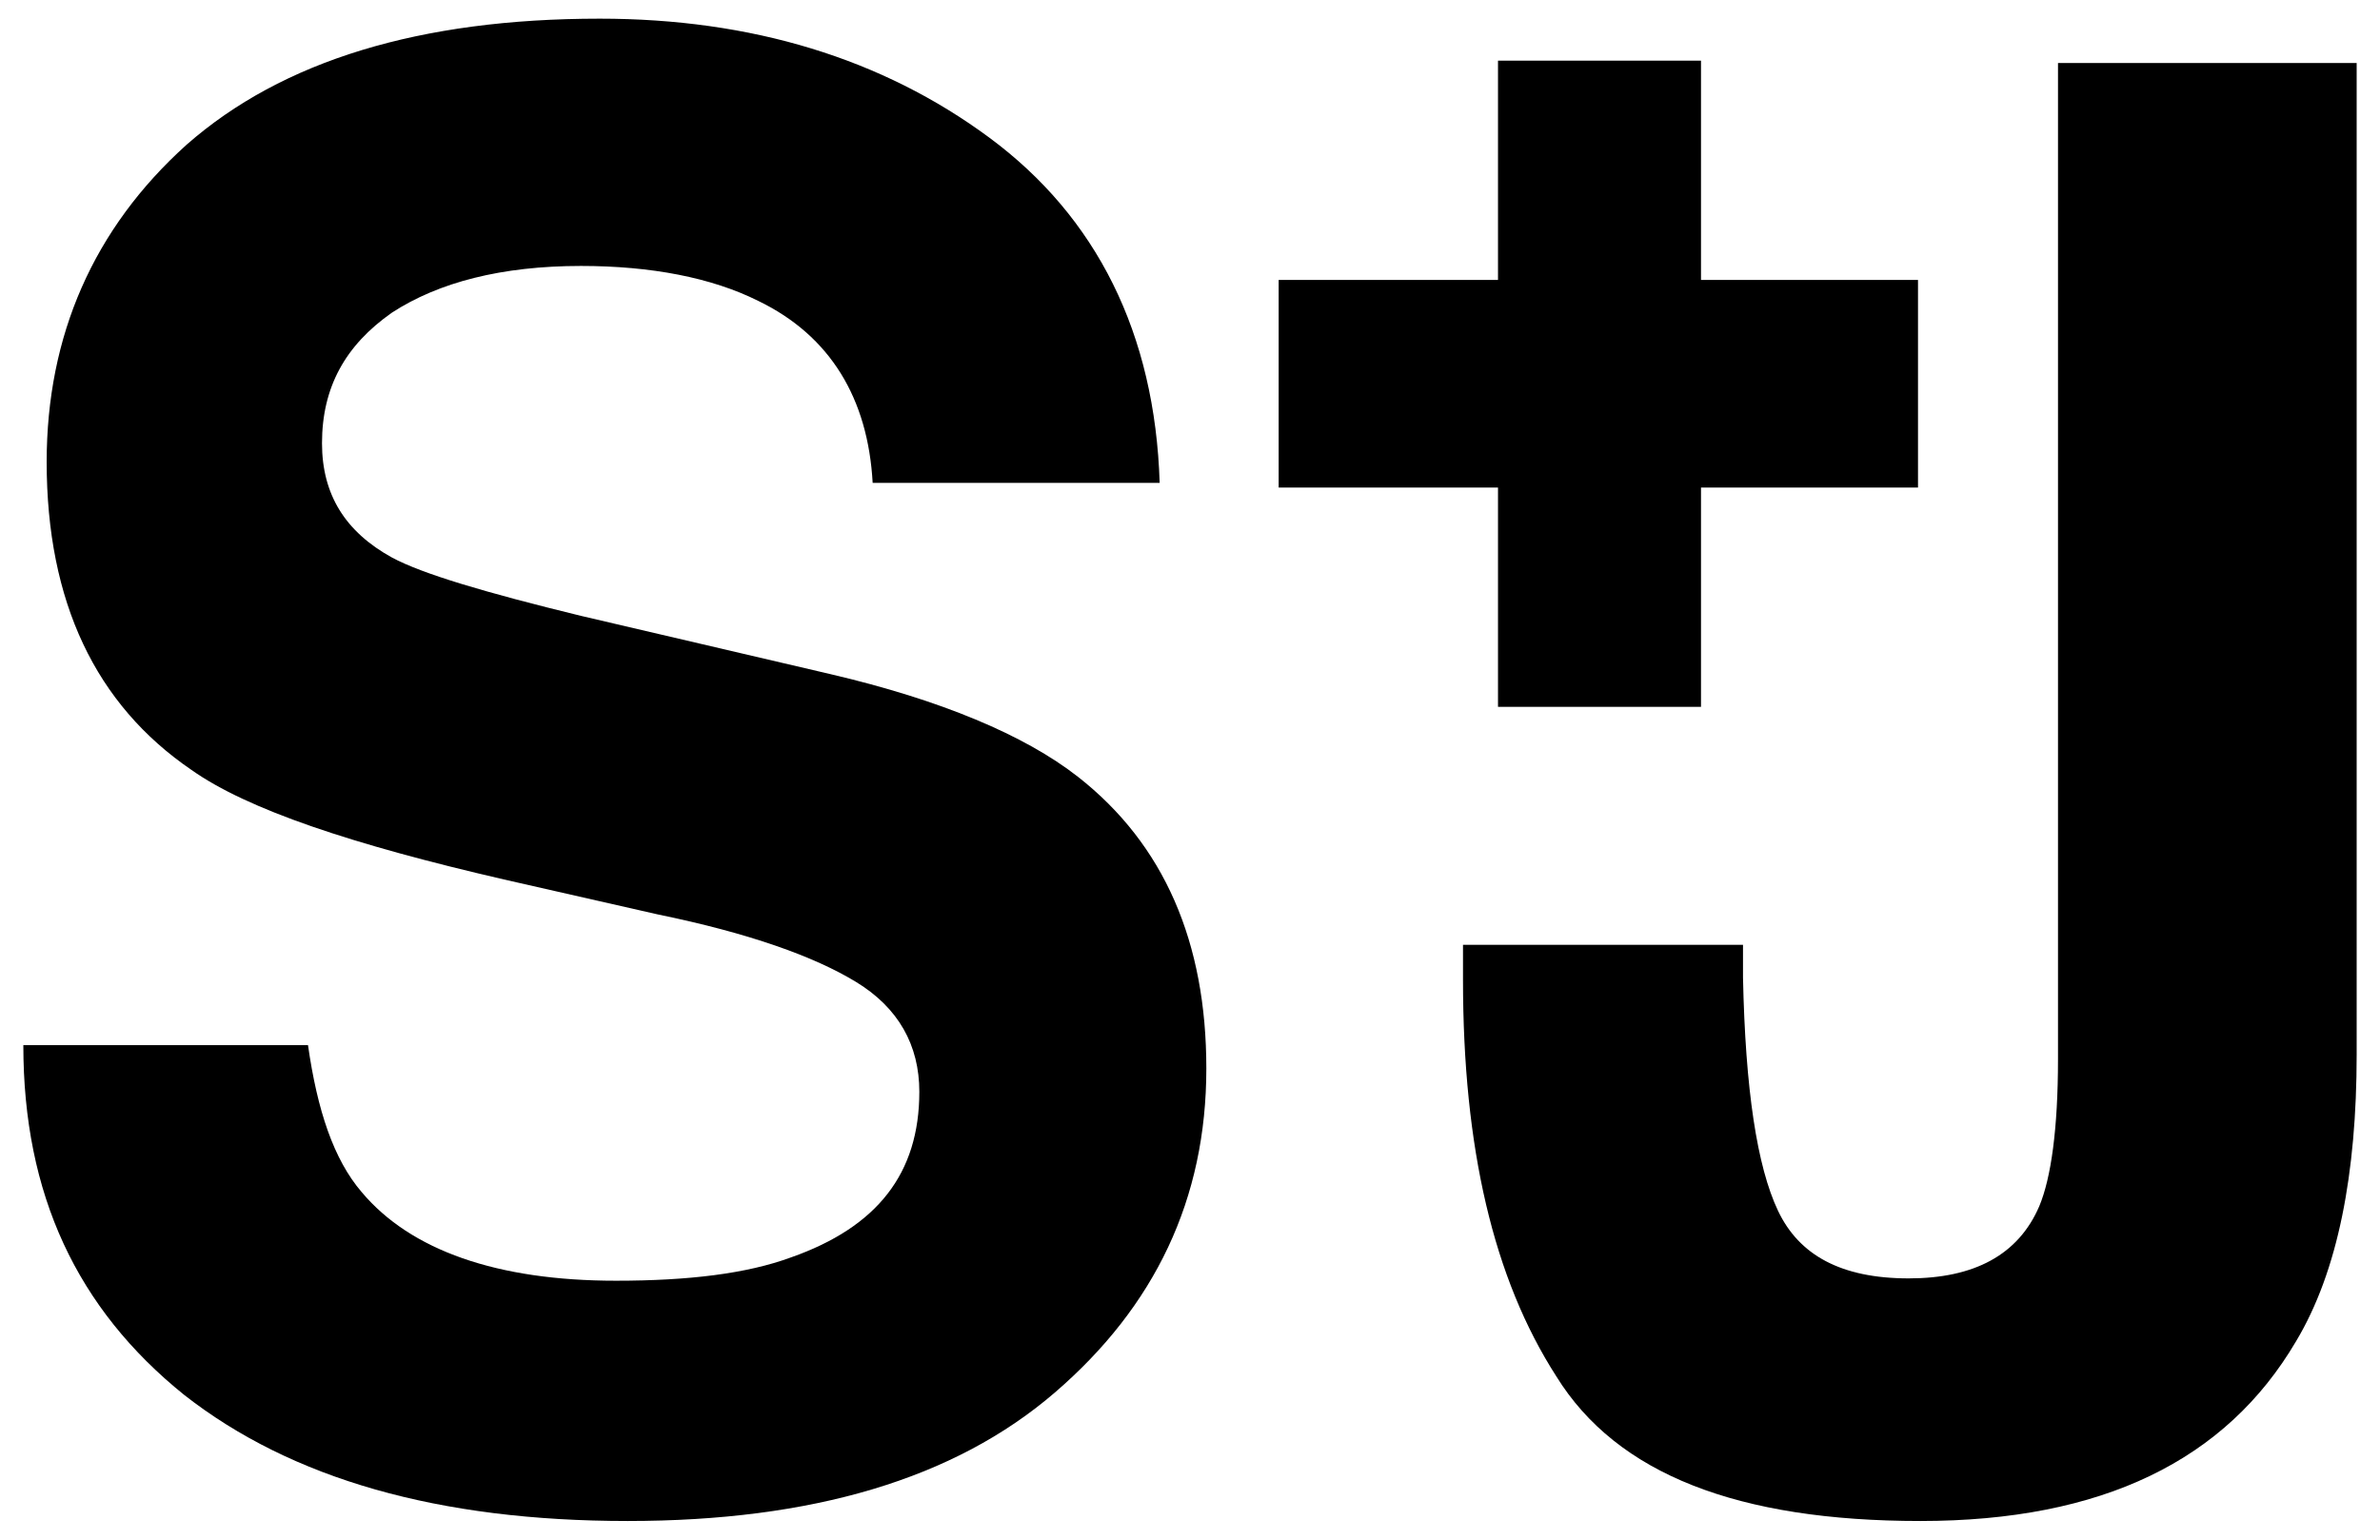 <?xml version="1.0" encoding="utf-8"?>
<!-- Generator: Adobe Illustrator 25.2.3, SVG Export Plug-In . SVG Version: 6.00 Build 0)  -->
<svg version="1.1" id="Layer_1" xmlns="http://www.w3.org/2000/svg" xmlns:xlink="http://www.w3.org/1999/xlink" x="0px" y="0px"
	 viewBox="0 0 102 66" style="enable-background:new 0 0 102 66;" xml:space="preserve">
<style type="text/css">
	.st0{clip-path:url(#SVGID_2_);}
</style>
<g>
	<g>
		<g>
			<defs>
				<rect id="SVGID_1_" x="1" y="0.8" width="100" height="64.4"/>
			</defs>
			<clipPath id="SVGID_2_">
				<use xlink:href="#SVGID_1_"  style="overflow:visible;"/>
			</clipPath>
			<path class="st0" d="M1,44.8c0,6.4,2.3,11.3,6.9,15c4.6,3.6,10.9,5.4,19,5.4c7.9,0,14-1.8,18.3-5.5s6.5-8.3,6.5-13.9
				c0-5.4-1.8-9.6-5.5-12.5c-2.3-1.8-5.9-3.3-10.6-4.4l-10.7-2.5c-4.1-1-6.8-1.8-8.1-2.5c-2-1.1-3-2.7-3-4.9c0-2.4,1-4.2,3-5.6
				c2-1.3,4.7-2,8.1-2c3,0,5.6,0.5,7.6,1.5c3.1,1.5,4.7,4.2,4.9,7.8h12.3C49.5,14.3,47,9.3,42.4,5.9S32.2,0.8,25.7,0.8
				C18,0.8,12.1,2.6,8,6.2c-4,3.6-6,8.2-6,13.6c0,6,2.1,10.4,6.2,13.2c2.4,1.7,6.9,3.2,13.4,4.7l6.6,1.5c3.9,0.8,6.7,1.8,8.5,2.9
				c1.8,1.1,2.7,2.7,2.7,4.7c0,3.5-1.8,5.8-5.5,7.1c-1.9,0.7-4.4,1-7.5,1c-5.1,0-8.8-1.3-10.9-3.8c-1.2-1.4-1.9-3.5-2.3-6.3
				C13.2,44.8,1,44.8,1,44.8z"/>
		</g>
	</g>
	<g>
		<path d="M62.7,40.6V42c0,7.2,1.3,12.8,4,17c2.6,4.2,7.8,6.2,15.6,6.2s13.1-2.6,16.1-7.7c1.8-3,2.6-7.2,2.6-12.3V2.7H88.2v42.7
			c0,3-0.3,5.1-0.8,6.3c-0.9,2.1-2.8,3.1-5.6,3.1c-2.9,0-4.7-1-5.6-2.9s-1.4-5.2-1.5-10v-1.4h-12C62.7,40.5,62.7,40.6,62.7,40.6z"/>
	</g>
</g>
<polygon points="82.2,12 72.9,12 72.9,2.6 64.2,2.6 64.2,12 54.8,12 54.8,20.9 64.2,20.9 64.2,30.3 72.9,30.3 72.9,20.9 82.2,20.9 
	"/>
</svg>
